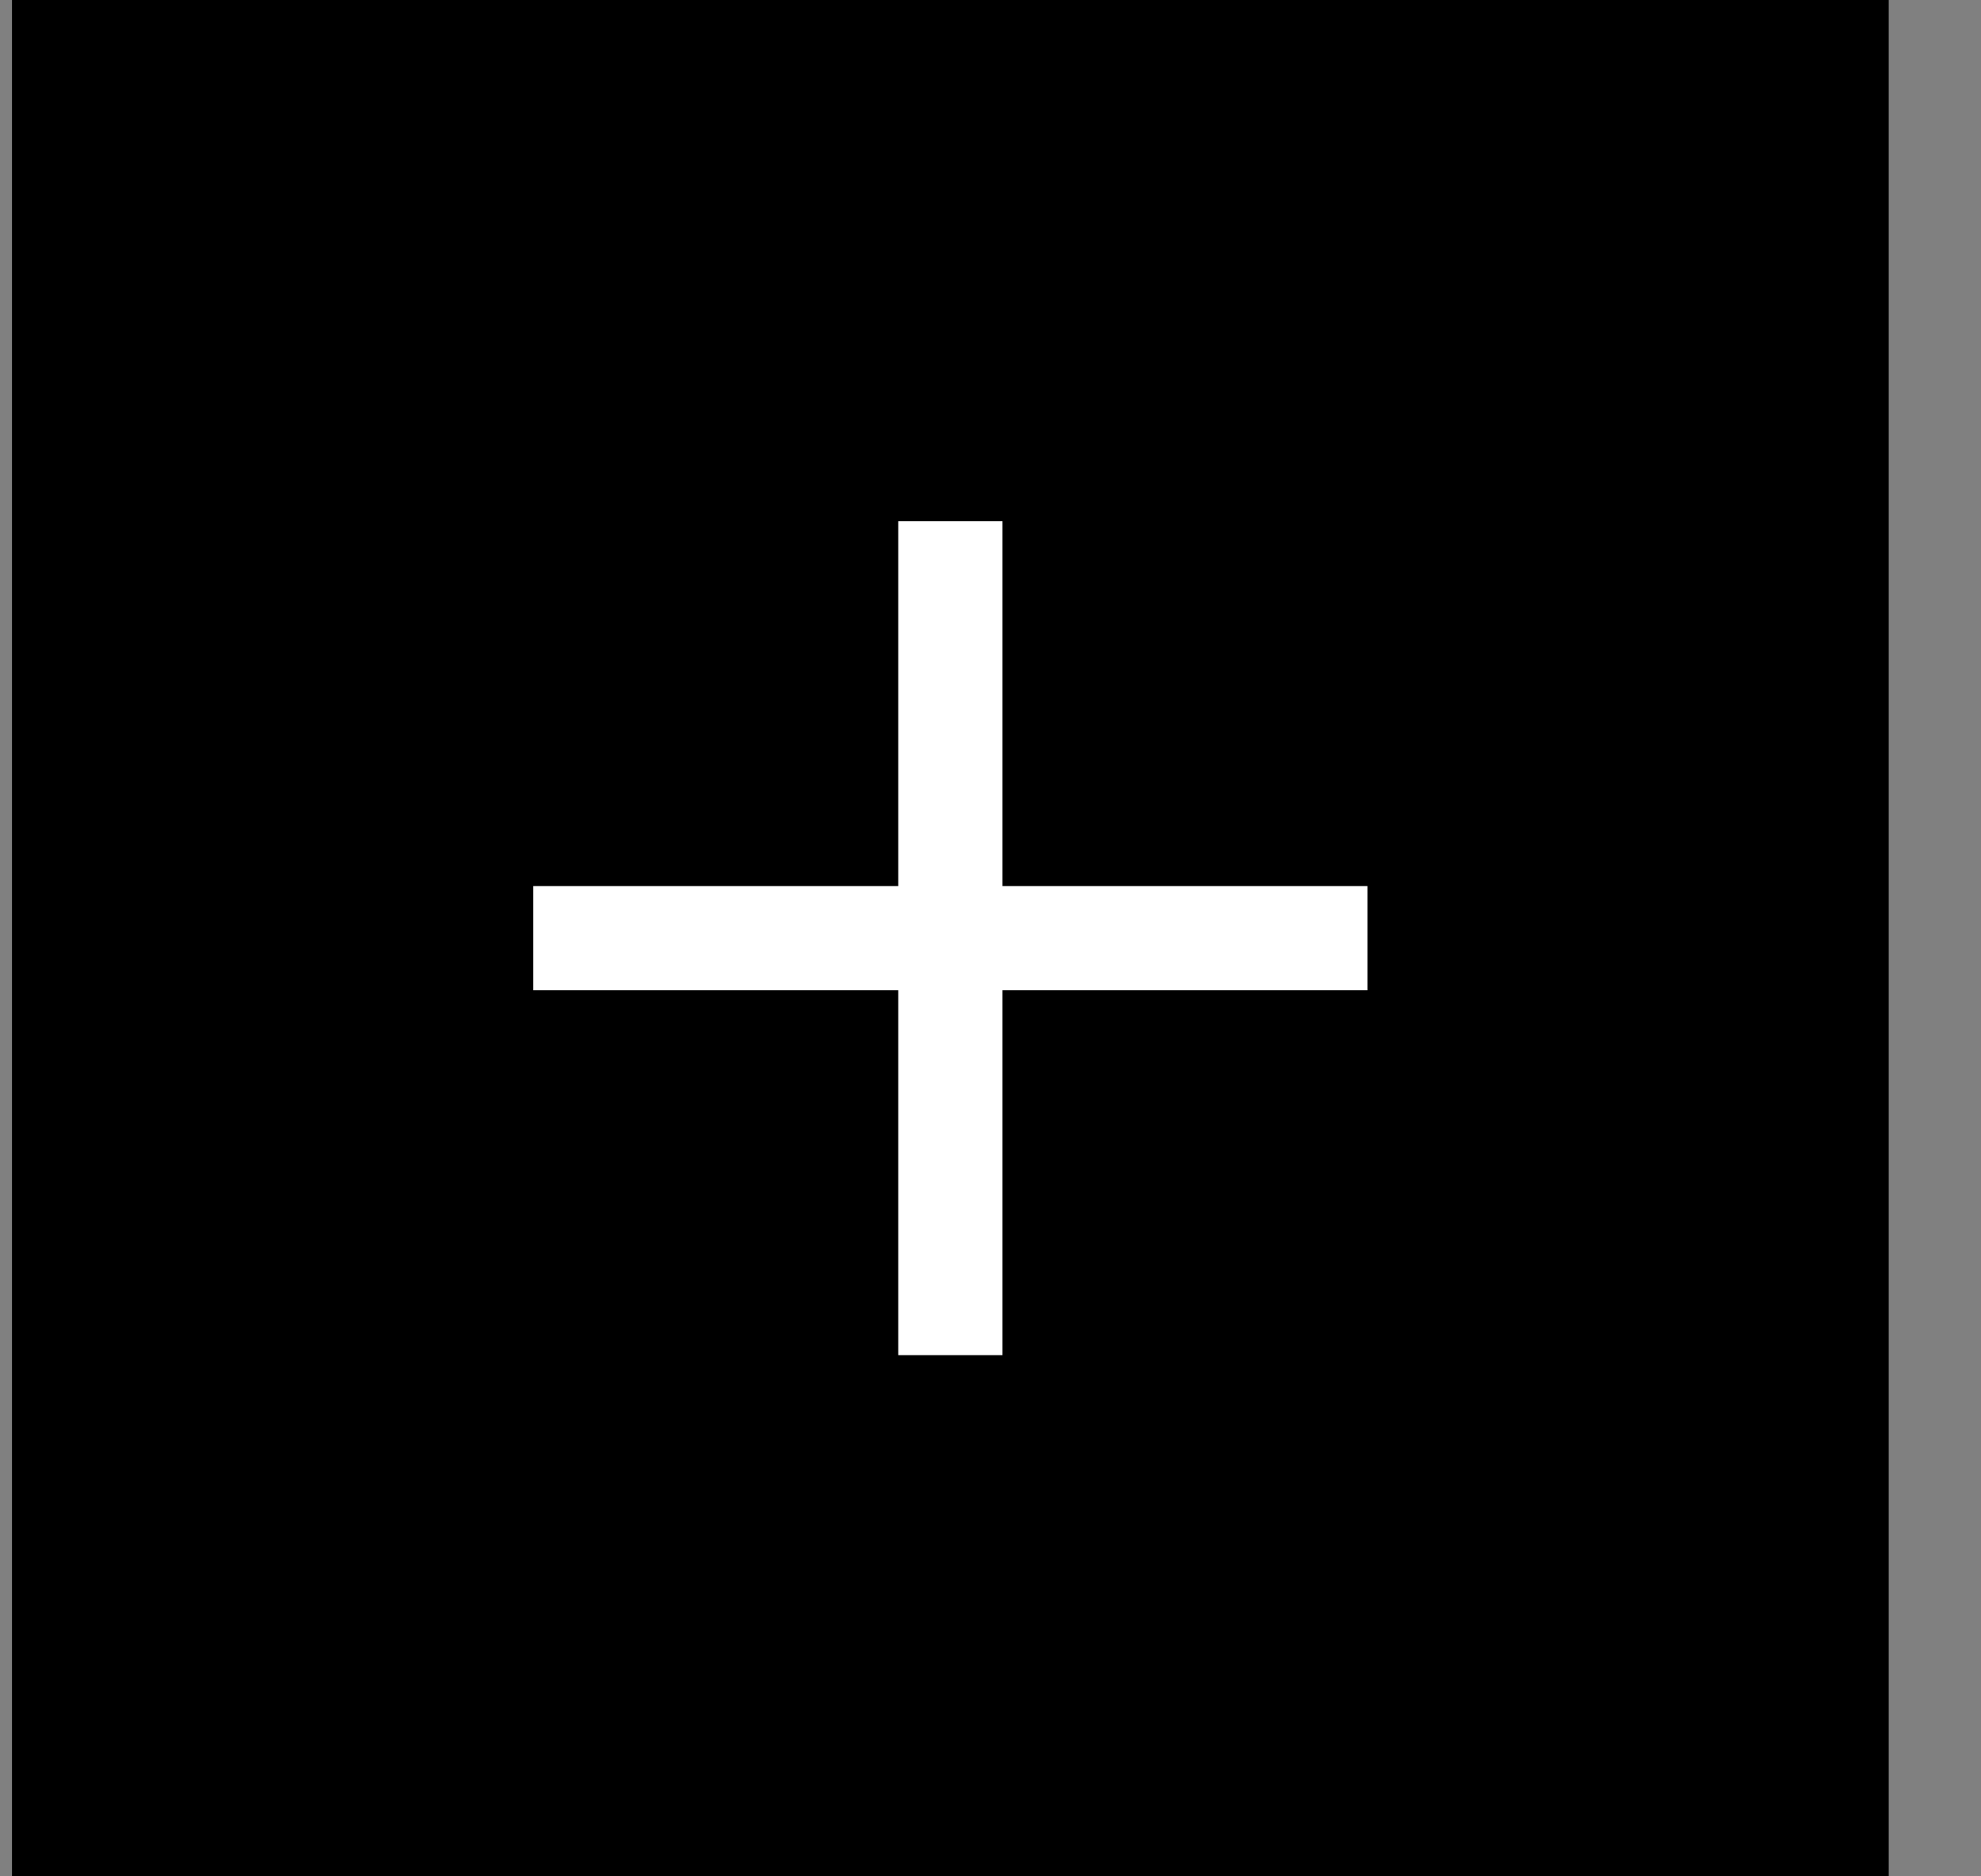<?xml version="1.0" encoding="UTF-8"?> <svg xmlns="http://www.w3.org/2000/svg" width="19" height="18" viewBox="0 0 19 18" fill="none"><rect x="0" y="0" width="19" height="18" fill="#808080" stroke="none"/><rect width="18" height="18" transform="translate(0.115)" fill="black"></rect><path fill-rule="evenodd" clip-rule="evenodd" d="M13.115 9.5H5.115V8.5H13.115V9.5Z" fill="white"></path><path fill-rule="evenodd" clip-rule="evenodd" d="M9.615 5L9.615 13L8.615 13L8.615 5L9.615 5Z" fill="white"></path></svg> 